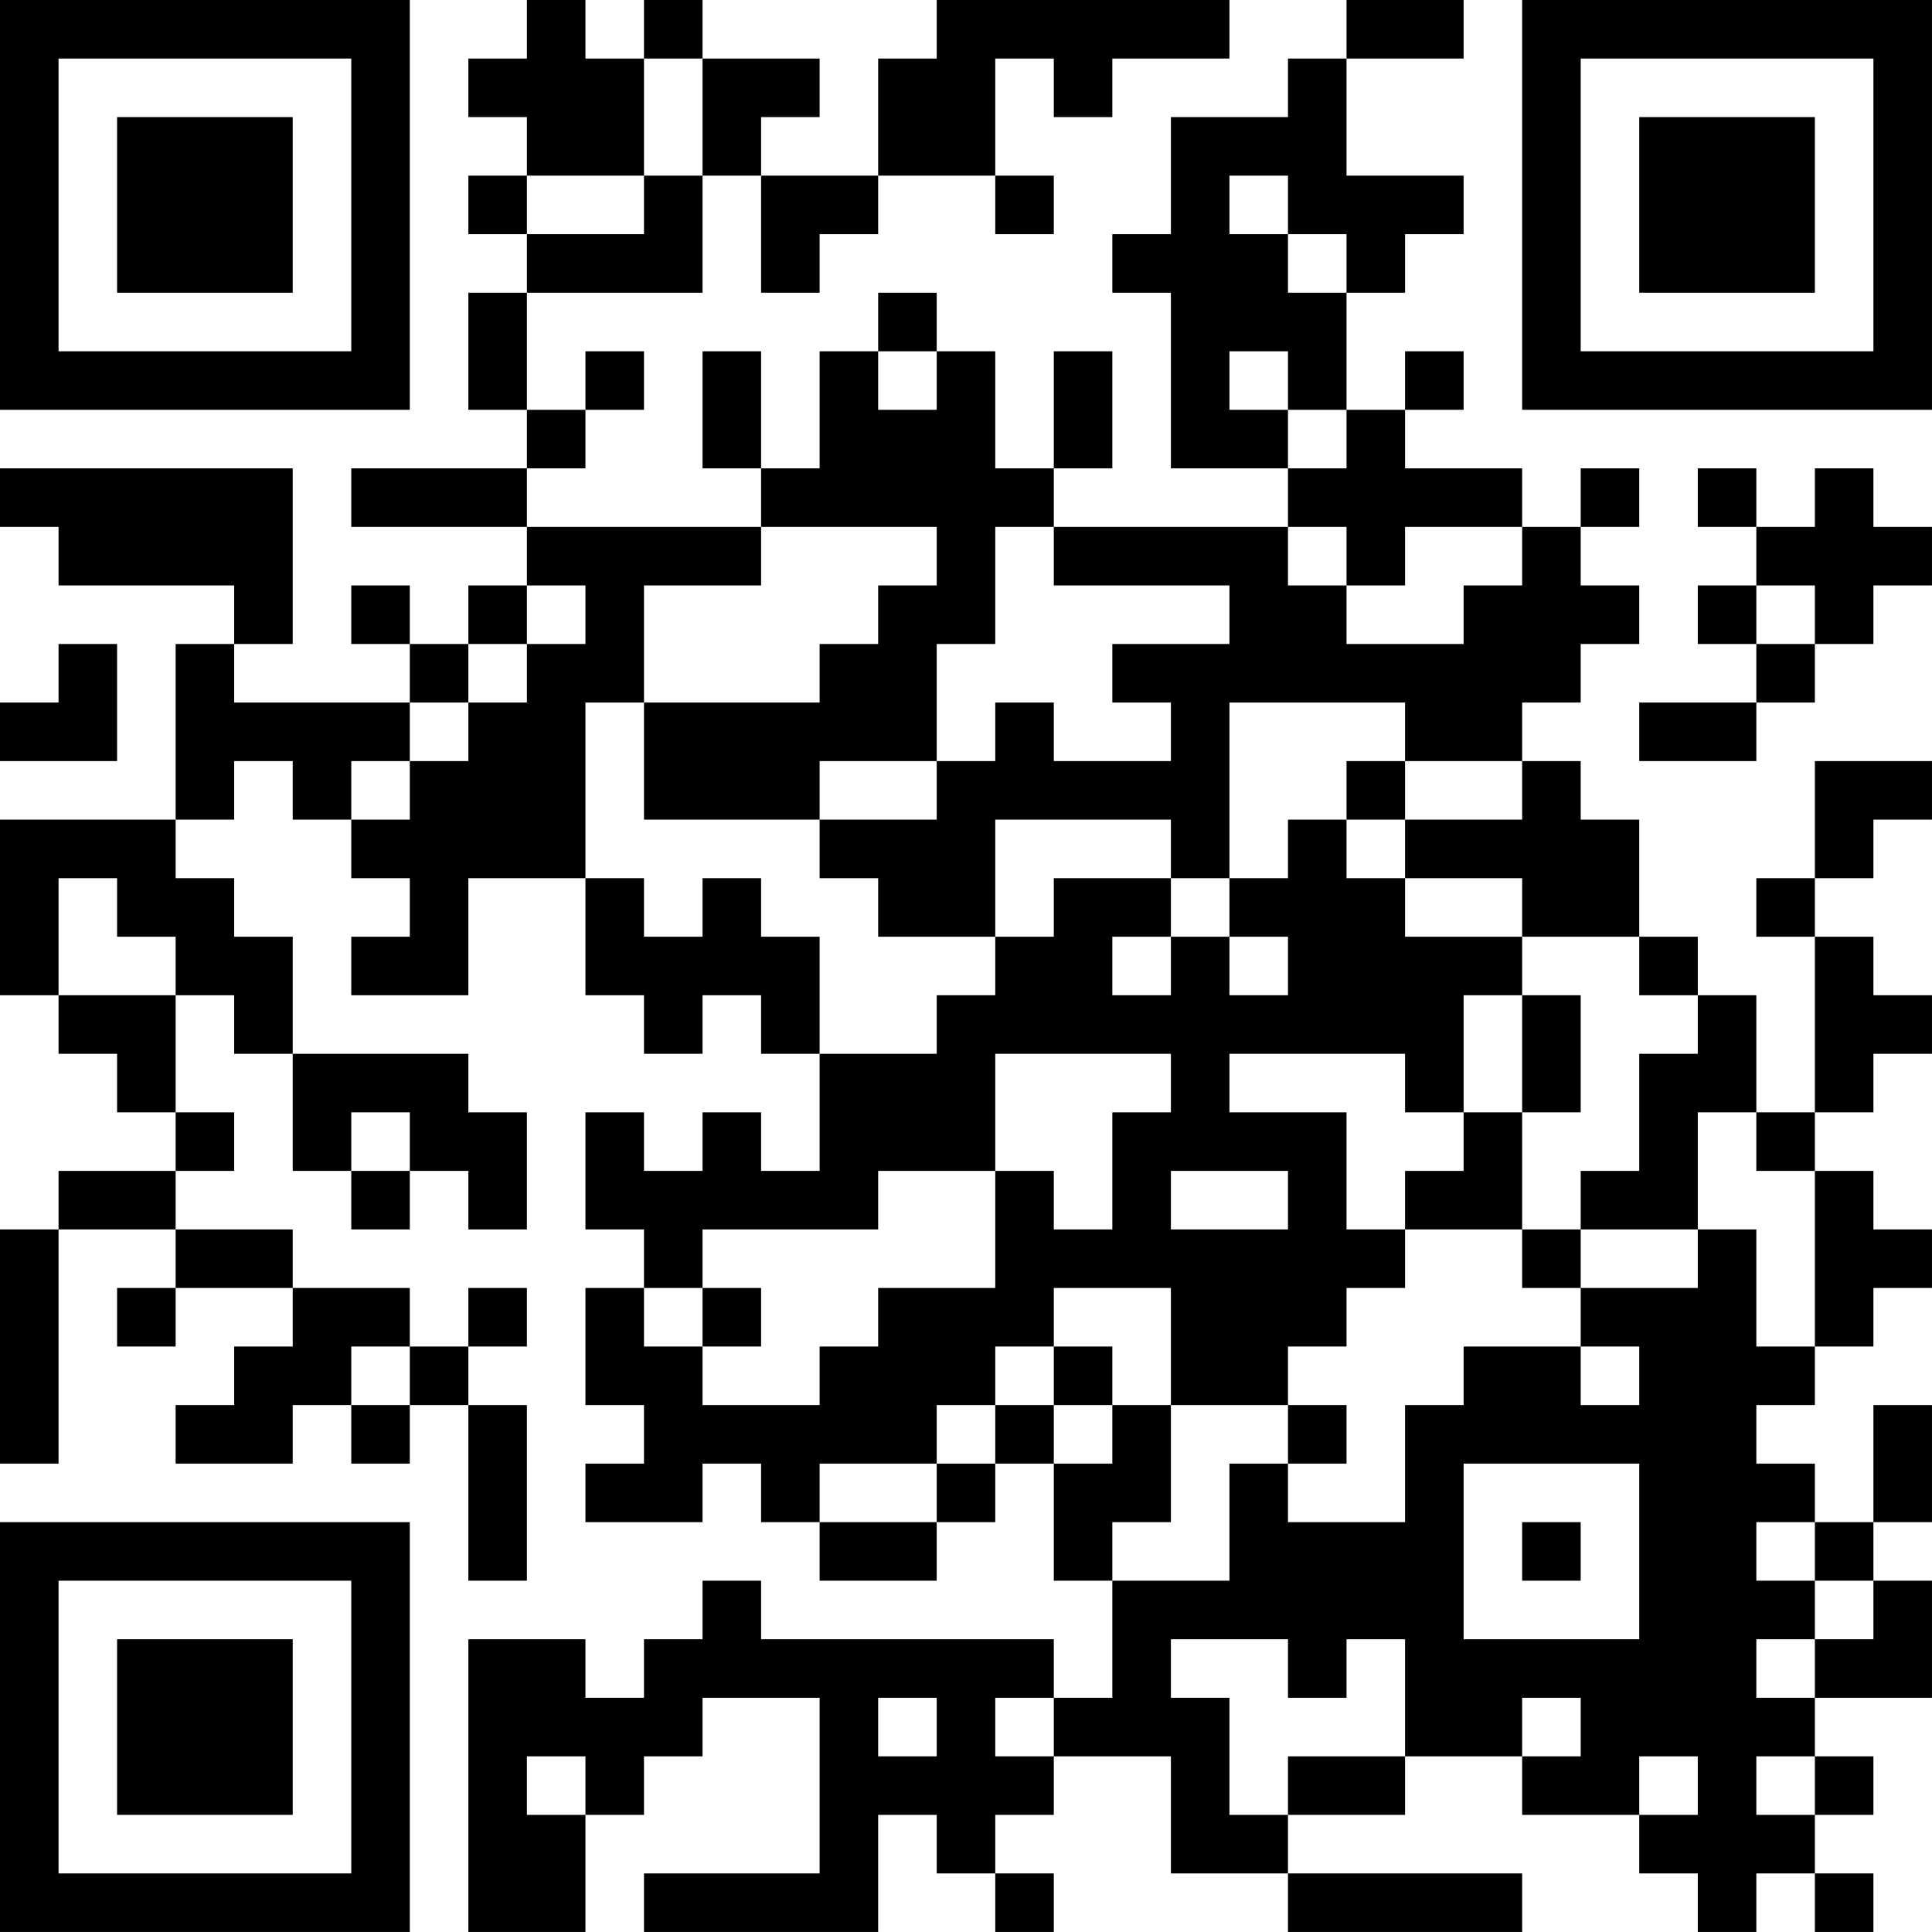 <?xml version="1.0" encoding="UTF-8"?>
<svg xmlns="http://www.w3.org/2000/svg" version="1.1" width="400" height="400" viewBox="0 0 400 400"><rect x="0" y="0" width="400" height="400" fill="#ffffff"/><g transform="scale(12.121)"><g transform="translate(0,0)"><path fill-rule="evenodd" d="M9 0L9 1L8 1L8 2L9 2L9 3L8 3L8 4L9 4L9 5L8 5L8 7L9 7L9 8L6 8L6 9L9 9L9 10L8 10L8 11L7 11L7 10L6 10L6 11L7 11L7 12L4 12L4 11L5 11L5 8L0 8L0 9L1 9L1 10L4 10L4 11L3 11L3 14L0 14L0 17L1 17L1 18L2 18L2 19L3 19L3 20L1 20L1 21L0 21L0 25L1 25L1 21L3 21L3 22L2 22L2 23L3 23L3 22L5 22L5 23L4 23L4 24L3 24L3 25L5 25L5 24L6 24L6 25L7 25L7 24L8 24L8 27L9 27L9 24L8 24L8 23L9 23L9 22L8 22L8 23L7 23L7 22L5 22L5 21L3 21L3 20L4 20L4 19L3 19L3 17L4 17L4 18L5 18L5 20L6 20L6 21L7 21L7 20L8 20L8 21L9 21L9 19L8 19L8 18L5 18L5 16L4 16L4 15L3 15L3 14L4 14L4 13L5 13L5 14L6 14L6 15L7 15L7 16L6 16L6 17L8 17L8 15L10 15L10 17L11 17L11 18L12 18L12 17L13 17L13 18L14 18L14 20L13 20L13 19L12 19L12 20L11 20L11 19L10 19L10 21L11 21L11 22L10 22L10 24L11 24L11 25L10 25L10 26L12 26L12 25L13 25L13 26L14 26L14 27L16 27L16 26L17 26L17 25L18 25L18 27L19 27L19 29L18 29L18 28L13 28L13 27L12 27L12 28L11 28L11 29L10 29L10 28L8 28L8 33L10 33L10 31L11 31L11 30L12 30L12 29L14 29L14 32L11 32L11 33L15 33L15 31L16 31L16 32L17 32L17 33L18 33L18 32L17 32L17 31L18 31L18 30L20 30L20 32L22 32L22 33L26 33L26 32L22 32L22 31L24 31L24 30L26 30L26 31L28 31L28 32L29 32L29 33L30 33L30 32L31 32L31 33L32 33L32 32L31 32L31 31L32 31L32 30L31 30L31 29L33 29L33 27L32 27L32 26L33 26L33 24L32 24L32 26L31 26L31 25L30 25L30 24L31 24L31 23L32 23L32 22L33 22L33 21L32 21L32 20L31 20L31 19L32 19L32 18L33 18L33 17L32 17L32 16L31 16L31 15L32 15L32 14L33 14L33 13L31 13L31 15L30 15L30 16L31 16L31 19L30 19L30 17L29 17L29 16L28 16L28 14L27 14L27 13L26 13L26 12L27 12L27 11L28 11L28 10L27 10L27 9L28 9L28 8L27 8L27 9L26 9L26 8L24 8L24 7L25 7L25 6L24 6L24 7L23 7L23 5L24 5L24 4L25 4L25 3L23 3L23 1L25 1L25 0L23 0L23 1L22 1L22 2L20 2L20 4L19 4L19 5L20 5L20 8L22 8L22 9L18 9L18 8L19 8L19 6L18 6L18 8L17 8L17 6L16 6L16 5L15 5L15 6L14 6L14 8L13 8L13 6L12 6L12 8L13 8L13 9L9 9L9 8L10 8L10 7L11 7L11 6L10 6L10 7L9 7L9 5L12 5L12 3L13 3L13 5L14 5L14 4L15 4L15 3L17 3L17 4L18 4L18 3L17 3L17 1L18 1L18 2L19 2L19 1L21 1L21 0L16 0L16 1L15 1L15 3L13 3L13 2L14 2L14 1L12 1L12 0L11 0L11 1L10 1L10 0ZM11 1L11 3L9 3L9 4L11 4L11 3L12 3L12 1ZM21 3L21 4L22 4L22 5L23 5L23 4L22 4L22 3ZM15 6L15 7L16 7L16 6ZM21 6L21 7L22 7L22 8L23 8L23 7L22 7L22 6ZM29 8L29 9L30 9L30 10L29 10L29 11L30 11L30 12L28 12L28 13L30 13L30 12L31 12L31 11L32 11L32 10L33 10L33 9L32 9L32 8L31 8L31 9L30 9L30 8ZM13 9L13 10L11 10L11 12L10 12L10 15L11 15L11 16L12 16L12 15L13 15L13 16L14 16L14 18L16 18L16 17L17 17L17 16L18 16L18 15L20 15L20 16L19 16L19 17L20 17L20 16L21 16L21 17L22 17L22 16L21 16L21 15L22 15L22 14L23 14L23 15L24 15L24 16L26 16L26 17L25 17L25 19L24 19L24 18L21 18L21 19L23 19L23 21L24 21L24 22L23 22L23 23L22 23L22 24L20 24L20 22L18 22L18 23L17 23L17 24L16 24L16 25L14 25L14 26L16 26L16 25L17 25L17 24L18 24L18 25L19 25L19 24L20 24L20 26L19 26L19 27L21 27L21 25L22 25L22 26L24 26L24 24L25 24L25 23L27 23L27 24L28 24L28 23L27 23L27 22L29 22L29 21L30 21L30 23L31 23L31 20L30 20L30 19L29 19L29 21L27 21L27 20L28 20L28 18L29 18L29 17L28 17L28 16L26 16L26 15L24 15L24 14L26 14L26 13L24 13L24 12L21 12L21 15L20 15L20 14L17 14L17 16L15 16L15 15L14 15L14 14L16 14L16 13L17 13L17 12L18 12L18 13L20 13L20 12L19 12L19 11L21 11L21 10L18 10L18 9L17 9L17 11L16 11L16 13L14 13L14 14L11 14L11 12L14 12L14 11L15 11L15 10L16 10L16 9ZM22 9L22 10L23 10L23 11L25 11L25 10L26 10L26 9L24 9L24 10L23 10L23 9ZM9 10L9 11L8 11L8 12L7 12L7 13L6 13L6 14L7 14L7 13L8 13L8 12L9 12L9 11L10 11L10 10ZM30 10L30 11L31 11L31 10ZM1 11L1 12L0 12L0 13L2 13L2 11ZM23 13L23 14L24 14L24 13ZM1 15L1 17L3 17L3 16L2 16L2 15ZM26 17L26 19L25 19L25 20L24 20L24 21L26 21L26 22L27 22L27 21L26 21L26 19L27 19L27 17ZM17 18L17 20L15 20L15 21L12 21L12 22L11 22L11 23L12 23L12 24L14 24L14 23L15 23L15 22L17 22L17 20L18 20L18 21L19 21L19 19L20 19L20 18ZM6 19L6 20L7 20L7 19ZM20 20L20 21L22 21L22 20ZM12 22L12 23L13 23L13 22ZM6 23L6 24L7 24L7 23ZM18 23L18 24L19 24L19 23ZM22 24L22 25L23 25L23 24ZM25 25L25 28L28 28L28 25ZM26 26L26 27L27 27L27 26ZM30 26L30 27L31 27L31 28L30 28L30 29L31 29L31 28L32 28L32 27L31 27L31 26ZM20 28L20 29L21 29L21 31L22 31L22 30L24 30L24 28L23 28L23 29L22 29L22 28ZM15 29L15 30L16 30L16 29ZM17 29L17 30L18 30L18 29ZM26 29L26 30L27 30L27 29ZM9 30L9 31L10 31L10 30ZM28 30L28 31L29 31L29 30ZM30 30L30 31L31 31L31 30ZM0 0L0 7L7 7L7 0ZM1 1L1 6L6 6L6 1ZM2 2L2 5L5 5L5 2ZM26 0L26 7L33 7L33 0ZM27 1L27 6L32 6L32 1ZM28 2L28 5L31 5L31 2ZM0 26L0 33L7 33L7 26ZM1 27L1 32L6 32L6 27ZM2 28L2 31L5 31L5 28Z" fill="#000000"/></g></g></svg>
